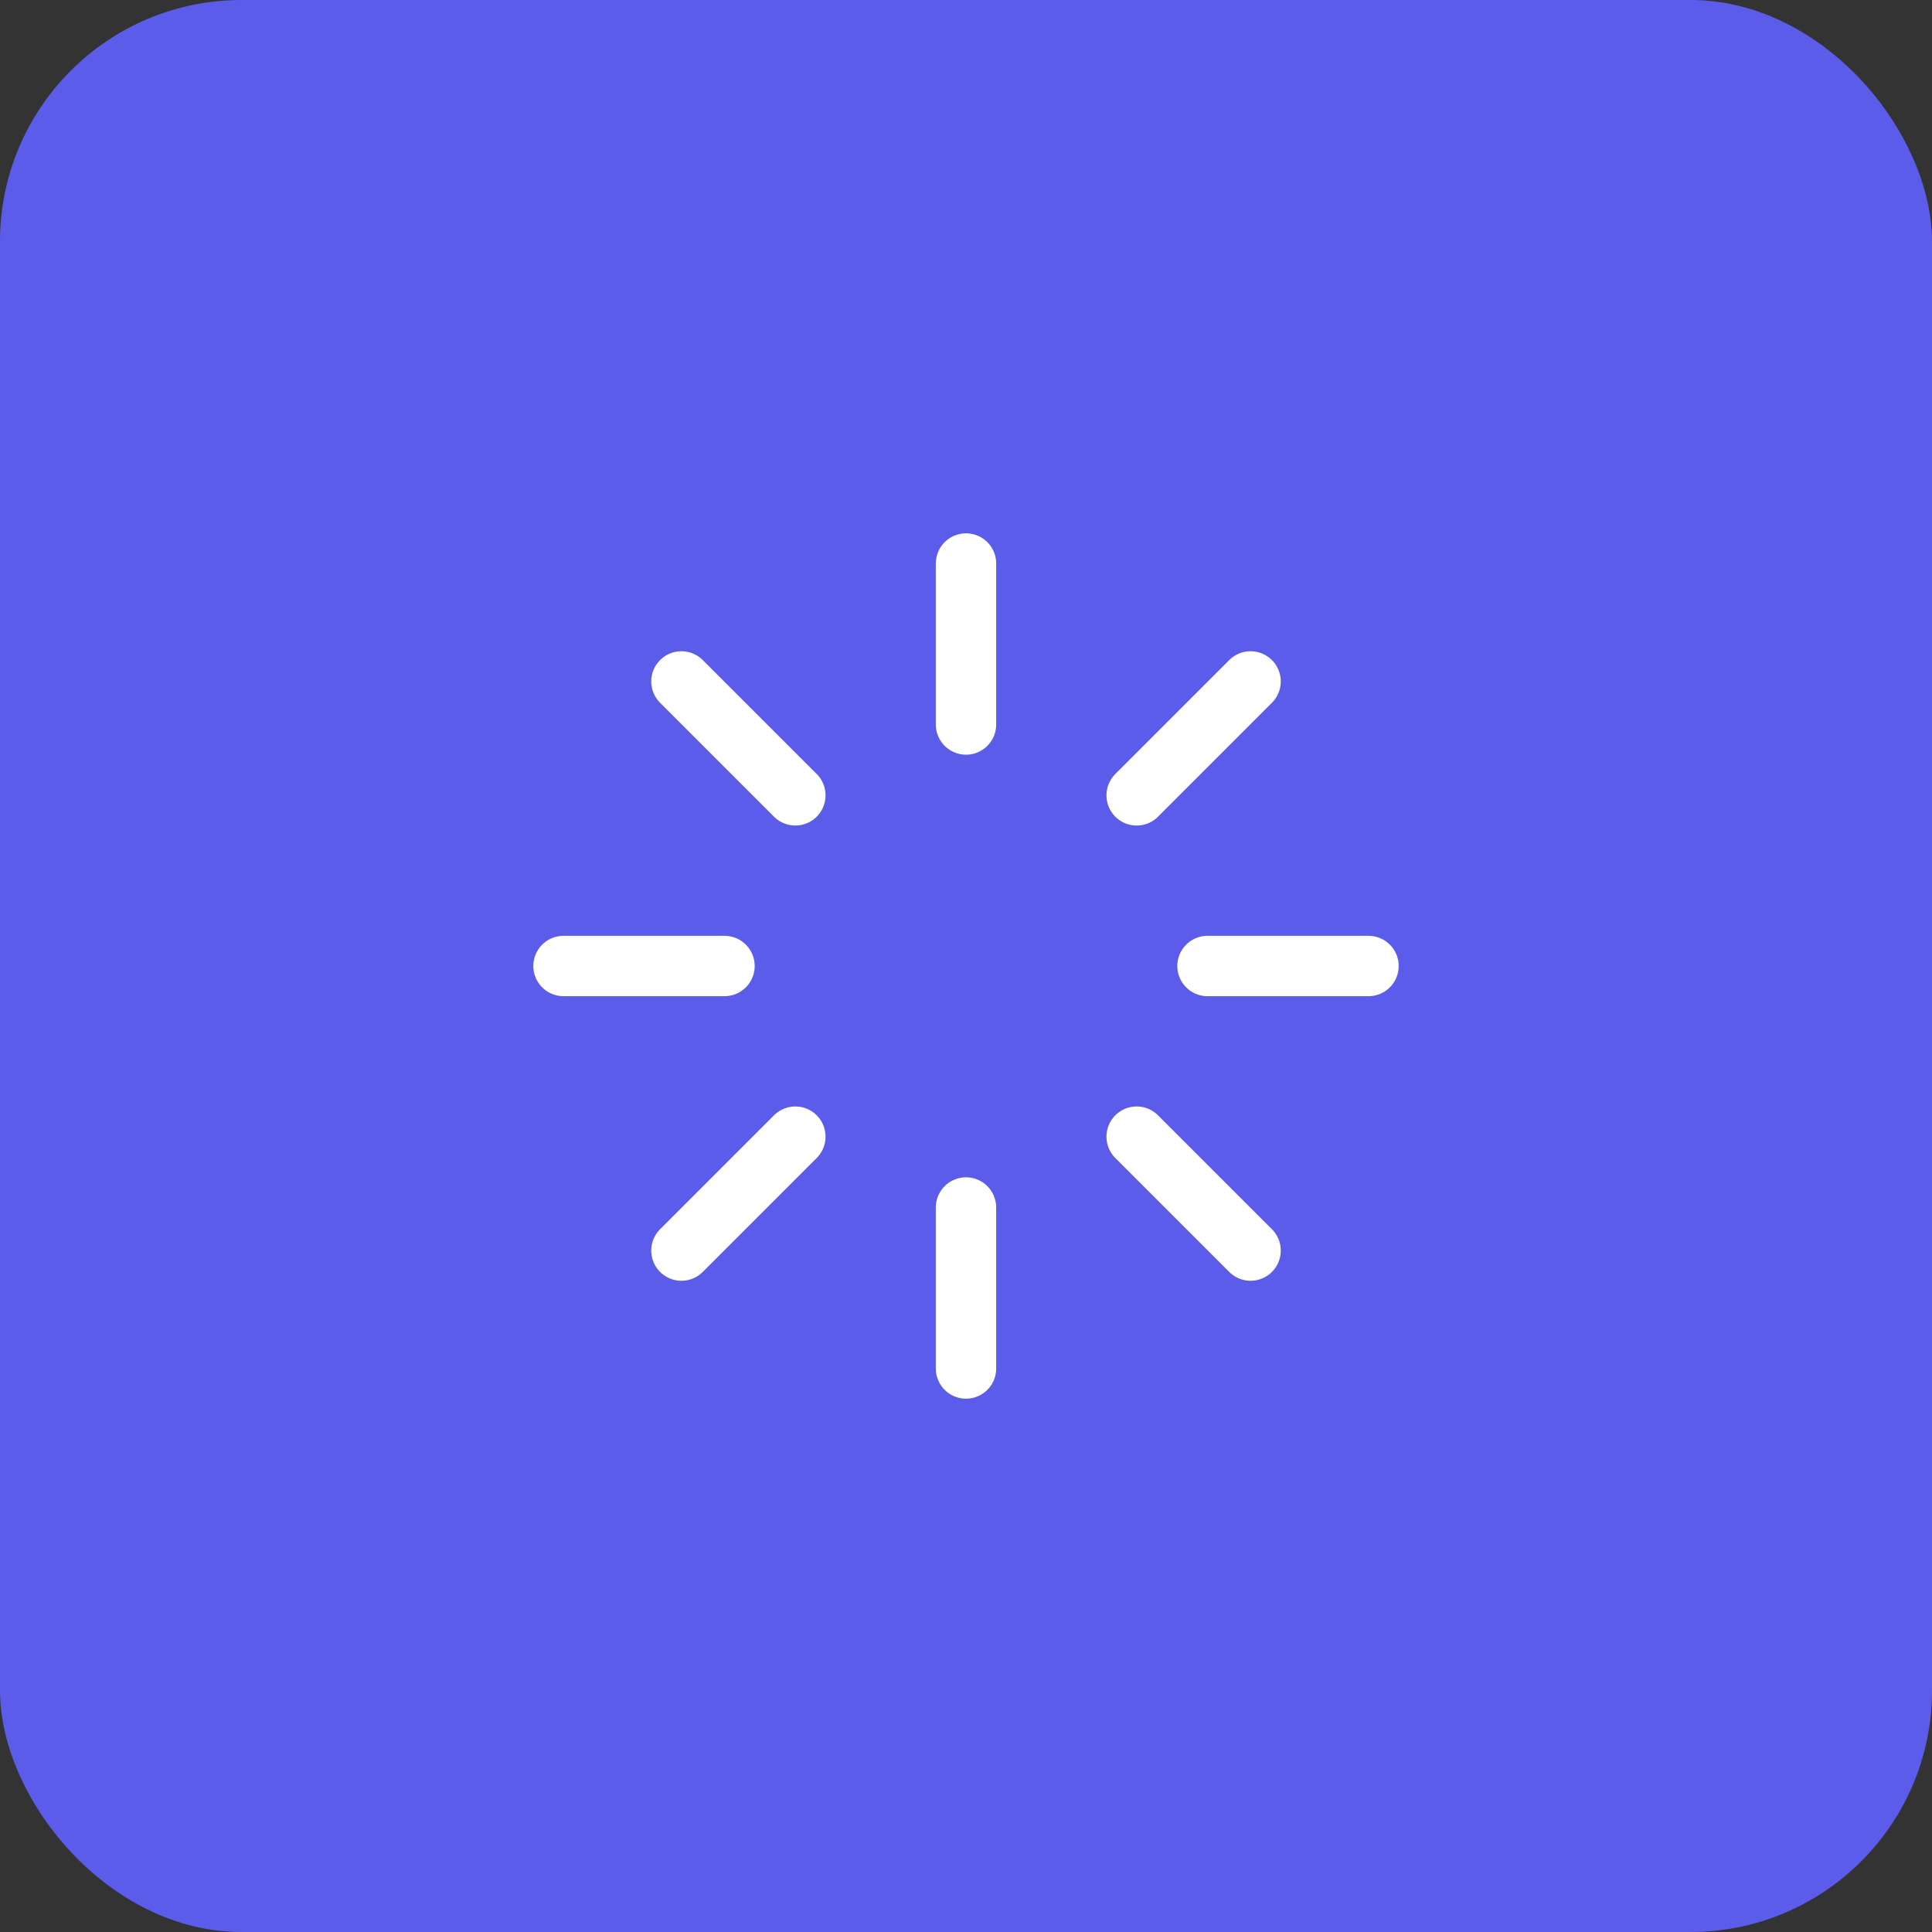 <?xml version="1.0" encoding="UTF-8"?> <svg xmlns="http://www.w3.org/2000/svg" width="64" height="64" viewBox="0 0 64 64" fill="none"><rect x="0" y="0" width="64" height="64" fill="#333333" stroke="none"/><rect width="64" height="64" rx="8" fill="#5C5CEA"></rect><path d="M32 18.667V24" stroke="white" stroke-width="2" stroke-linecap="round" stroke-linejoin="round"></path><path d="M32 40V45.333" stroke="white" stroke-width="2" stroke-linecap="round" stroke-linejoin="round"></path><path d="M22.573 22.573L26.347 26.347" stroke="white" stroke-width="2" stroke-linecap="round" stroke-linejoin="round"></path><path d="M37.653 37.653L41.427 41.427" stroke="white" stroke-width="2" stroke-linecap="round" stroke-linejoin="round"></path><path d="M18.667 32H24" stroke="white" stroke-width="2" stroke-linecap="round" stroke-linejoin="round"></path><path d="M40 32H45.333" stroke="white" stroke-width="2" stroke-linecap="round" stroke-linejoin="round"></path><path d="M22.573 41.427L26.347 37.653" stroke="white" stroke-width="2" stroke-linecap="round" stroke-linejoin="round"></path><path d="M37.653 26.347L41.427 22.573" stroke="white" stroke-width="2" stroke-linecap="round" stroke-linejoin="round"></path></svg> 